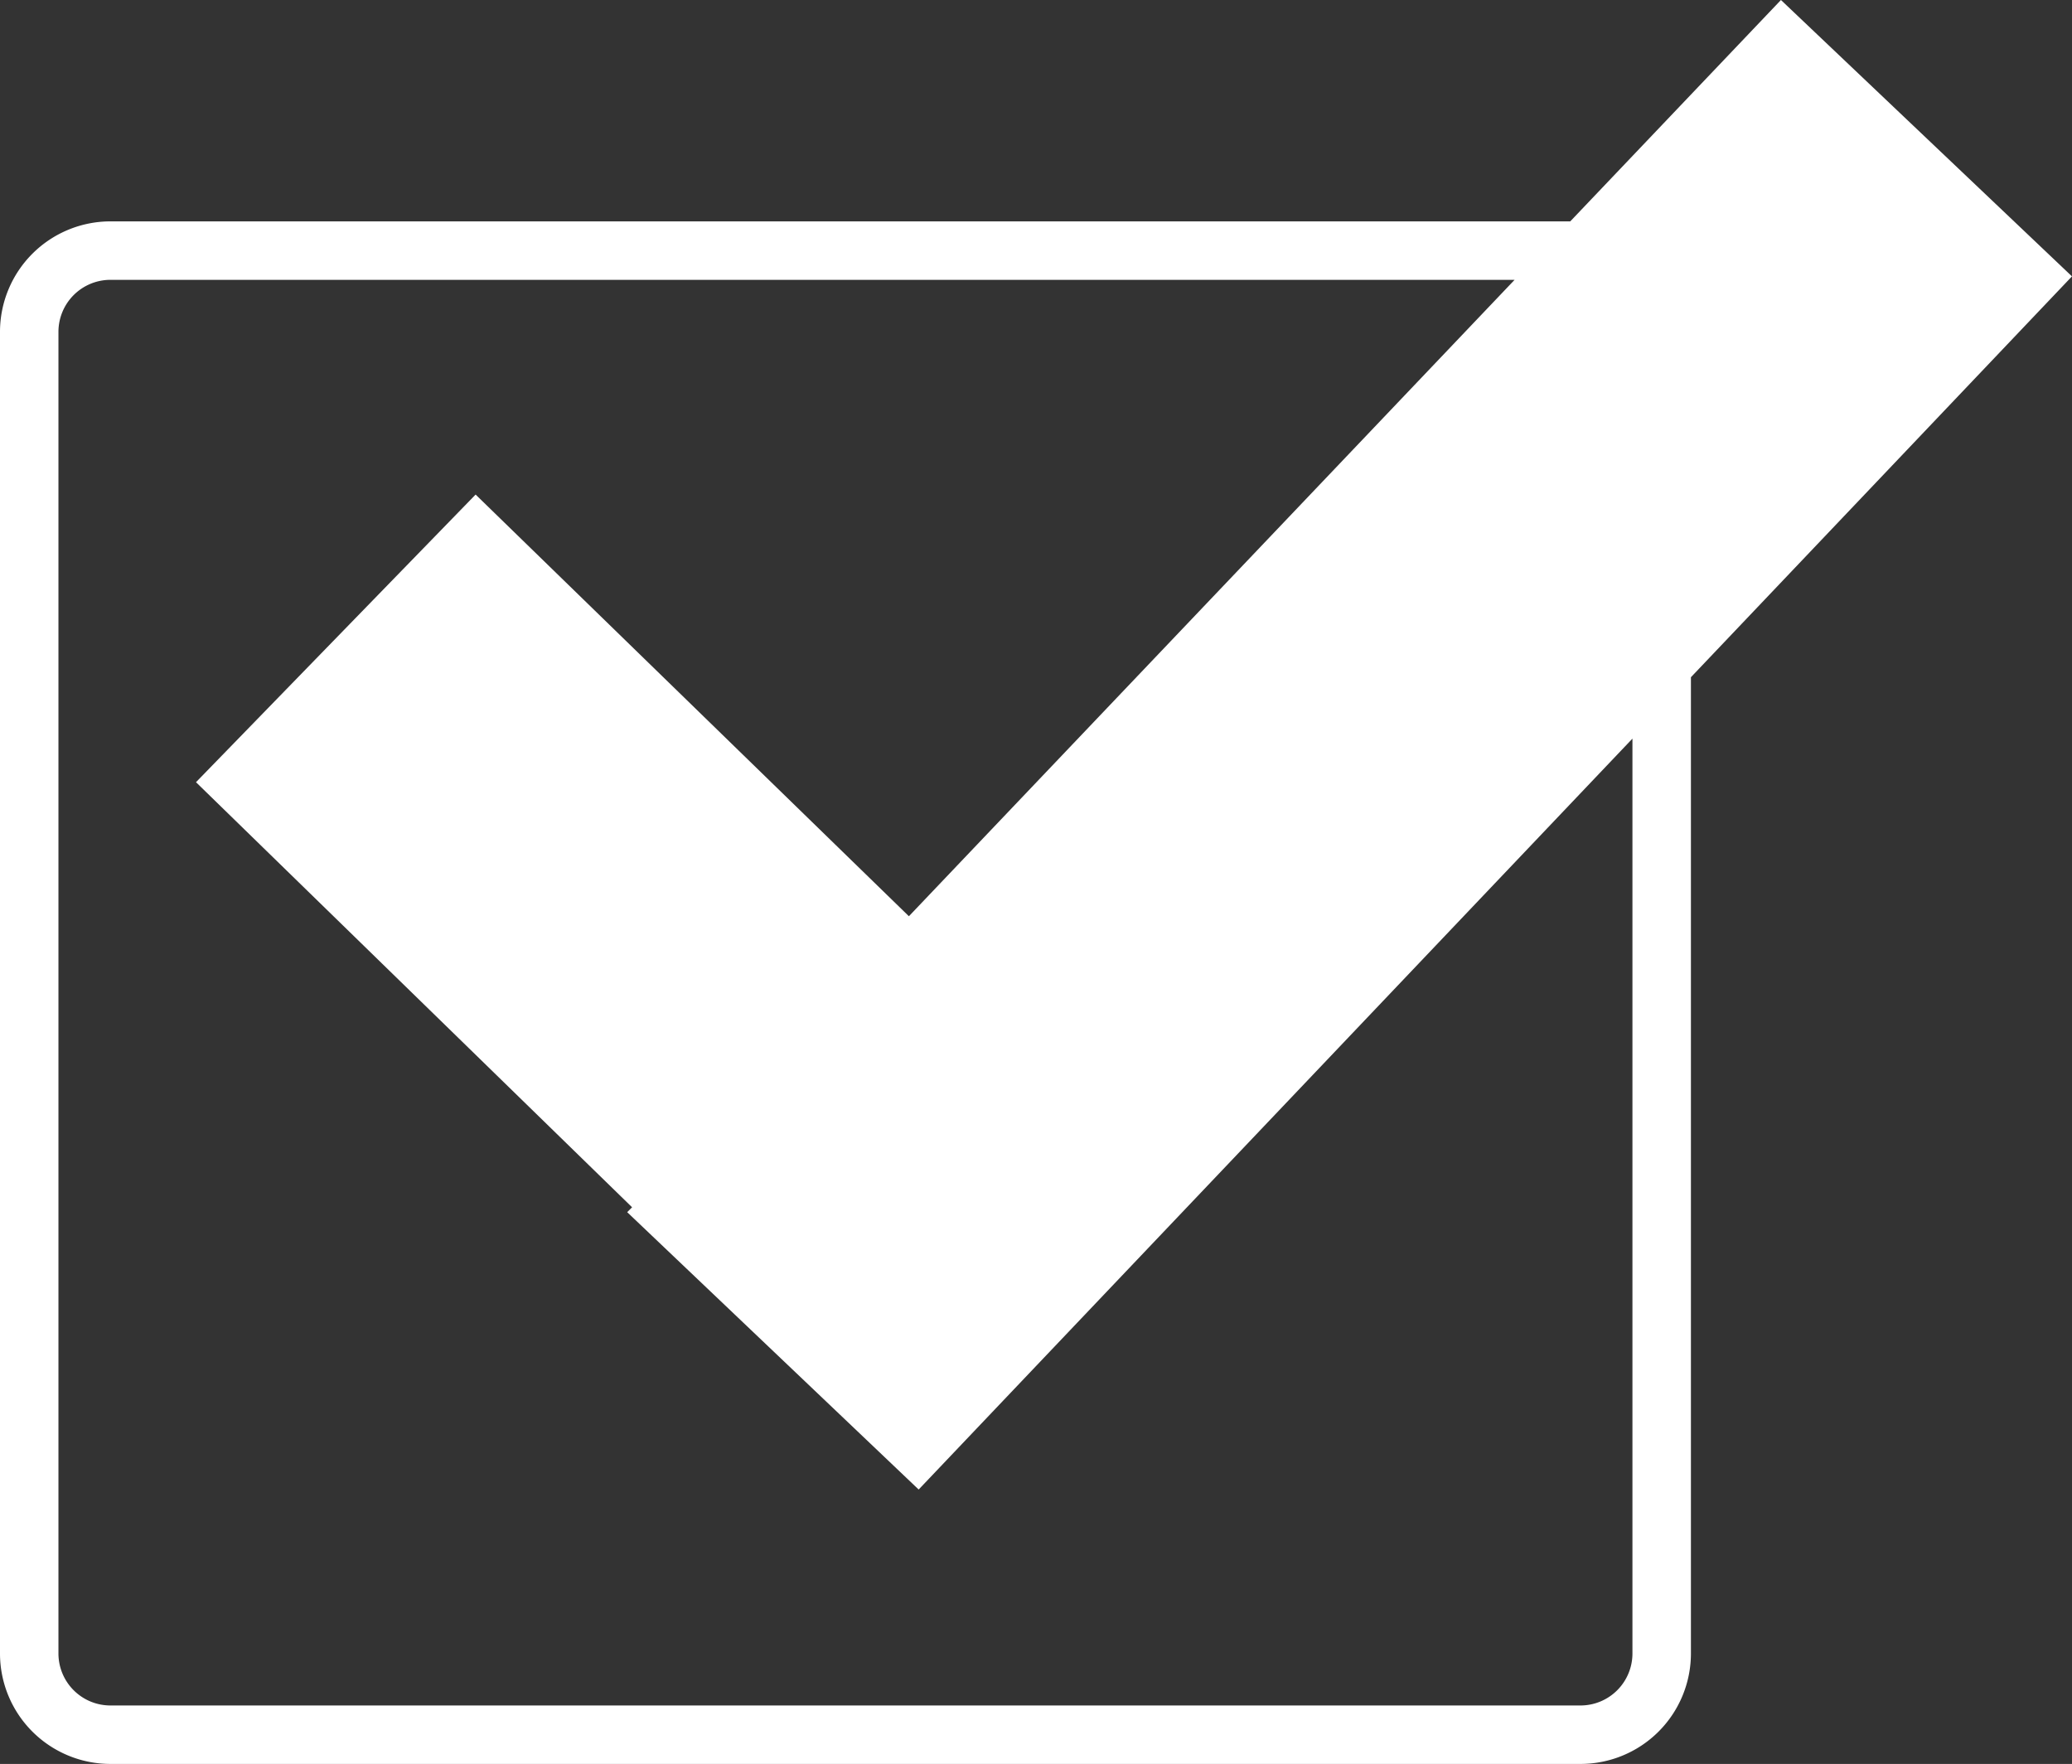 <svg id="Layer_1" data-name="Layer 1" xmlns="http://www.w3.org/2000/svg" viewBox="0 0 592.01 503.9"><rect x="0" y="0" width="592.01" height="503.9" fill="#333333" stroke="none"/><defs><style>.cls-1{fill:#fff;}</style></defs><title>CheckBox_White</title><path id="_Compound_Path_" data-name="&lt;Compound Path&gt;" class="cls-1" d="M592,78.95L508.85,0l-60.2,63.24H31.52A31.57,31.57,0,0,0,0,94.79V472.38A31.56,31.56,0,0,0,31.52,503.9H451.6a31.56,31.56,0,0,0,31.53-31.53V193.46ZM466.42,472.38A14.85,14.85,0,0,1,451.6,487.2H31.52A14.85,14.85,0,0,1,16.7,472.38V94.79A14.86,14.86,0,0,1,31.52,79.94H432.75L259.69,261.74,135.89,141.28,56,223.45,180.6,344.88l-1.4,1.4,83.28,79.23L466.42,211V472.38Z"/></svg>